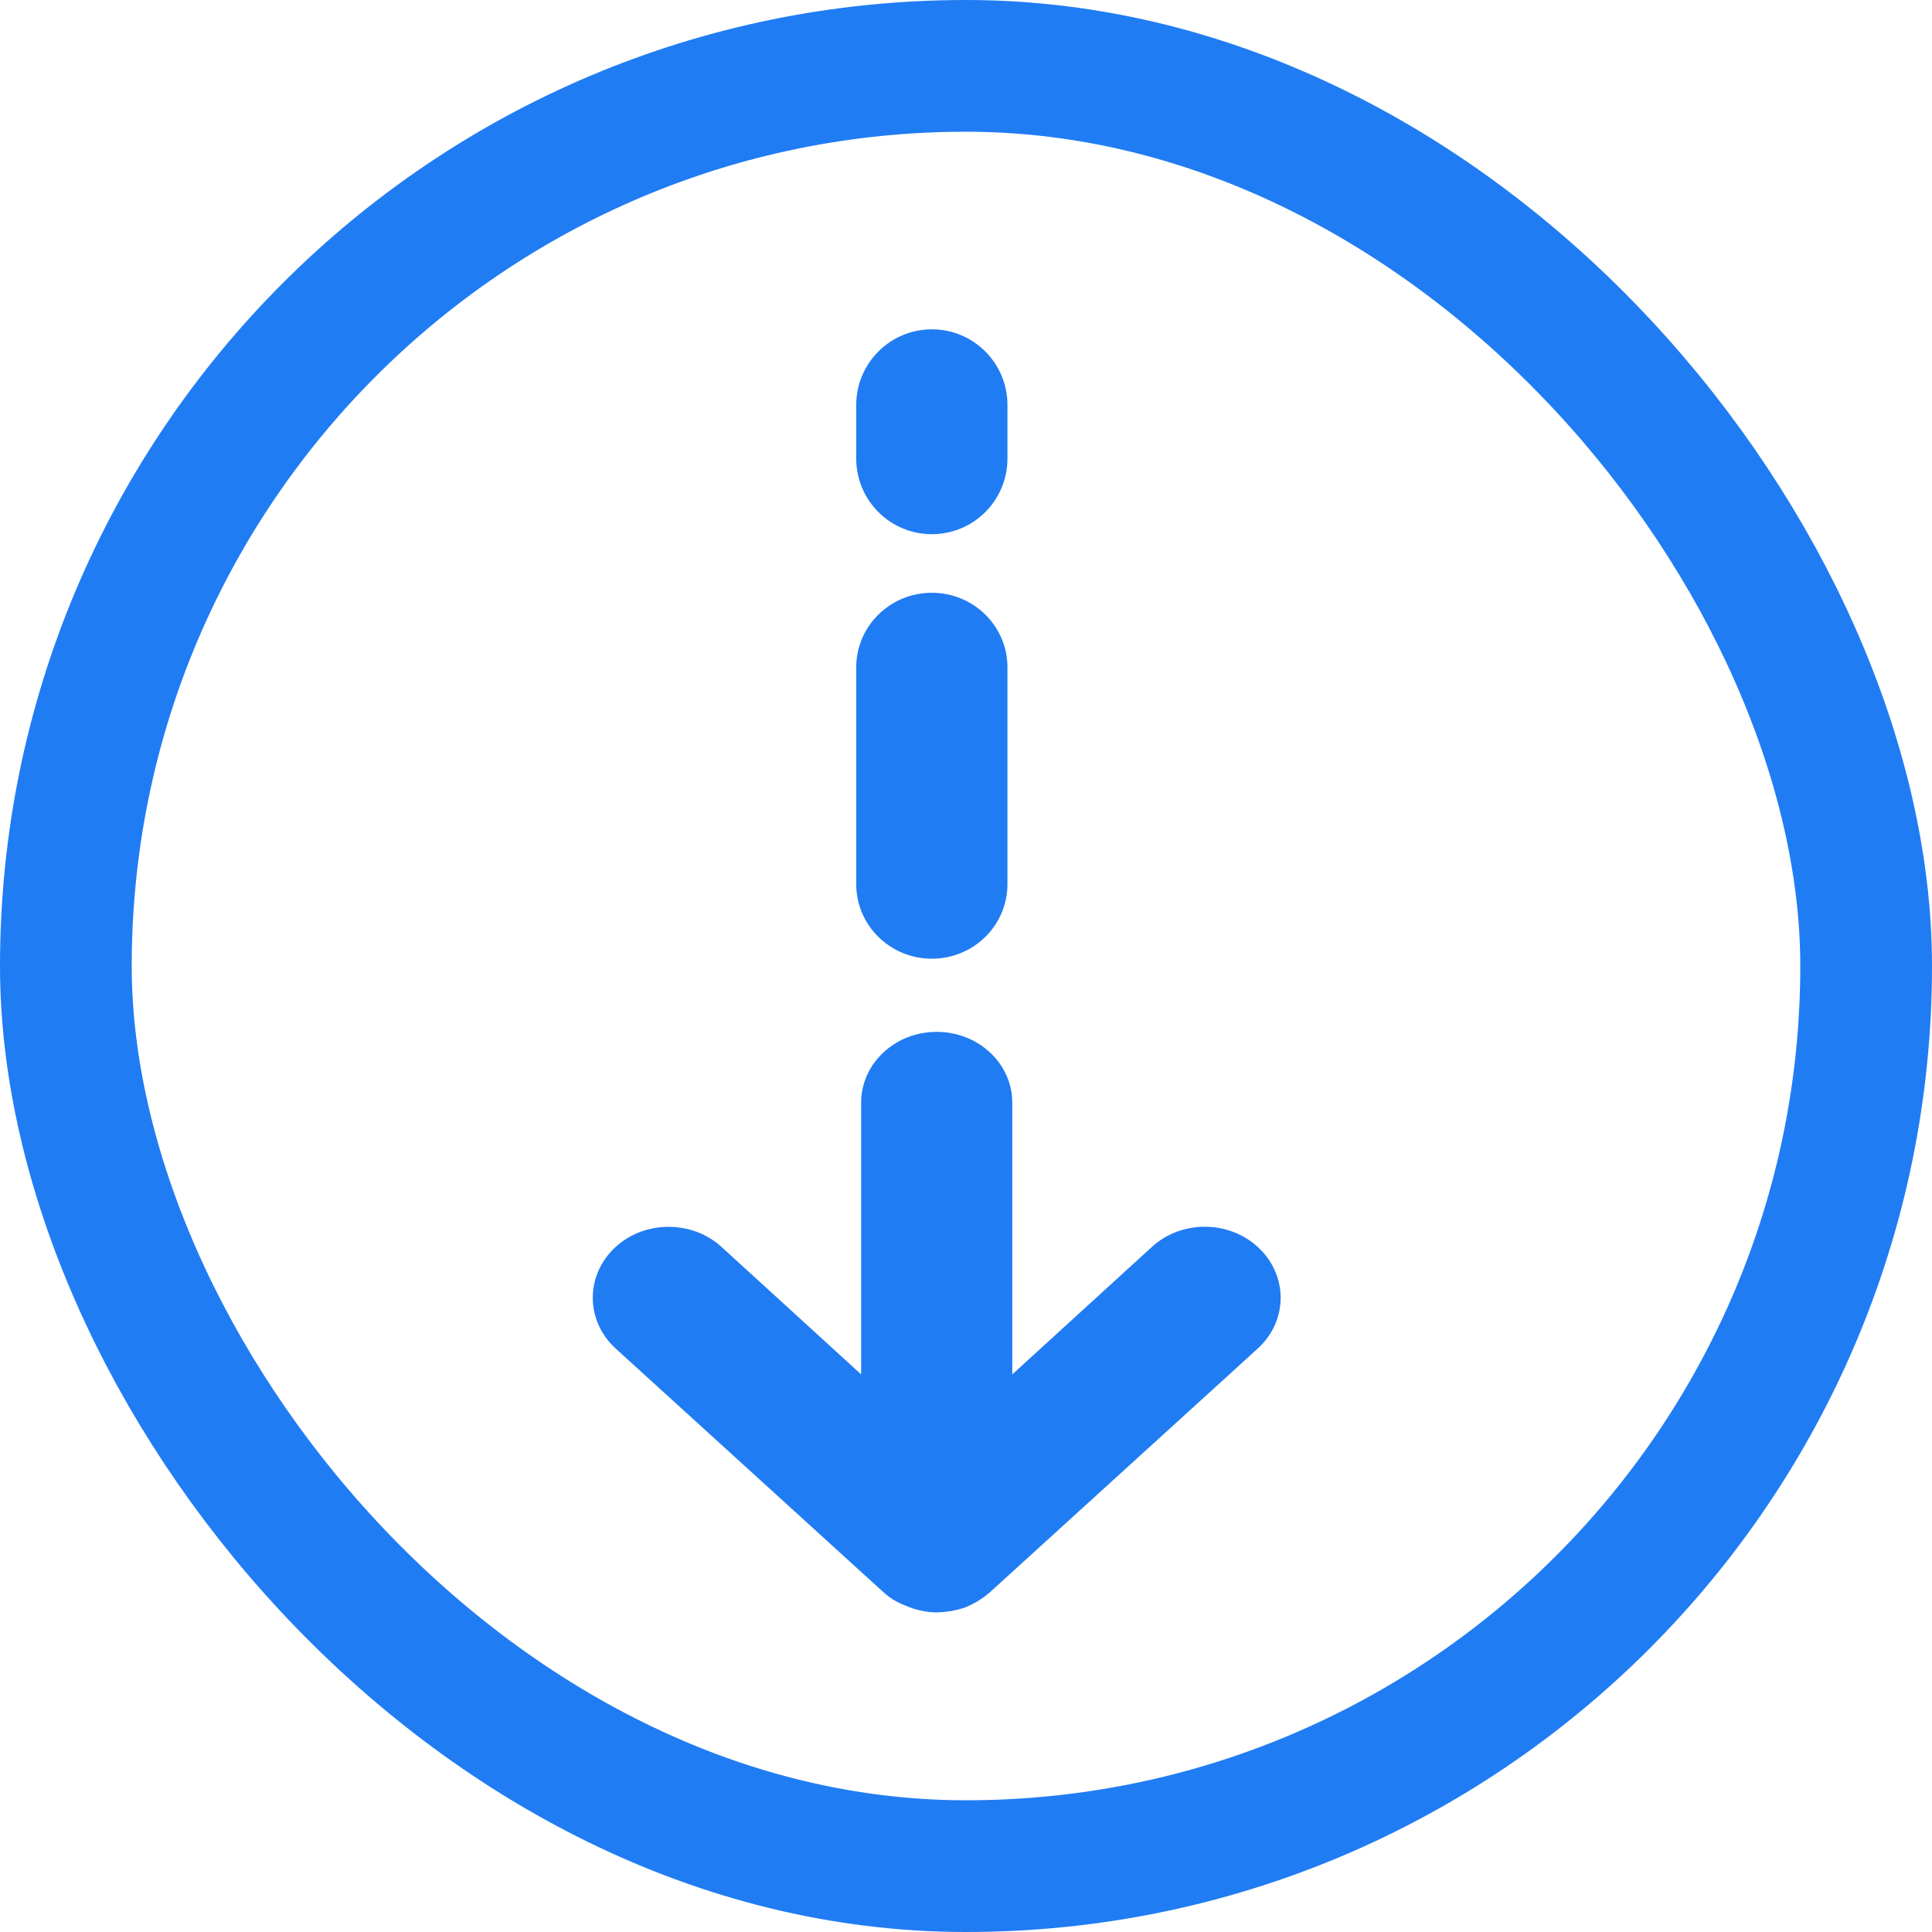 <?xml version="1.0" encoding="UTF-8"?>
<svg width="22px" height="22px" viewBox="0 0 22 22" version="1.1" xmlns="http://www.w3.org/2000/svg" xmlns:xlink="http://www.w3.org/1999/xlink">
    <!-- Generator: Sketch 59.1 (86144) - https://sketch.com -->
    <title>Group</title>
    <desc>Created with Sketch.</desc>
    <g id="-" stroke="none" stroke-width="1" fill="none" fill-rule="evenodd">
        <g id="Desk_Documentation_Docs" transform="translate(-502, -763)" stroke="#207CF3">
            <g id="Group-7" transform="translate(132, 601)">
                <g id="Group-6-Copy" transform="translate(301, 0)">
                    <g id="Group-3" transform="translate(69, 162)">
                        <g id="Group">
                            <rect id="Rectangle" stroke-width="1.5" x="0.75" y="0.75" width="20.5" height="20.5" rx="10.25"></rect>
                            <g id="Group-2" transform="translate(7, 4)" fill="#207CF3" fill-rule="nonzero" stroke-width="0.5">
                                <path d="M7.153,10.383 C7.038,10.278 6.882,10.219 6.719,10.219 C6.556,10.219 6.4,10.278 6.286,10.383 L4.277,12.217 L4.277,8.556 C4.277,8.249 4.003,8 3.666,8 C3.329,8 3.056,8.249 3.056,8.556 L3.056,12.217 L1.047,10.383 C0.807,10.165 0.419,10.165 0.18,10.383 C-0.06,10.601 -0.06,10.954 0.18,11.172 L3.233,13.95 L3.233,13.95 C3.285,13.997 3.347,14.032 3.416,14.056 L3.416,14.056 C3.494,14.09 3.579,14.109 3.666,14.111 C3.745,14.109 3.824,14.096 3.898,14.072 C3.972,14.042 4.04,14.001 4.1,13.95 L7.153,11.172 C7.268,11.068 7.333,10.926 7.333,10.778 C7.333,10.63 7.268,10.488 7.153,10.383 Z" id="Path"></path>
                                <path d="M3.611,6.667 C3.949,6.667 4.222,6.399 4.222,6.069 L4.222,3.598 C4.222,3.268 3.949,3 3.611,3 C3.274,3 3,3.268 3,3.598 L3,6.069 C3,6.399 3.274,6.667 3.611,6.667 L3.611,6.667 Z" id="Path"></path>
                                <path d="M3.611,1.833 C3.949,1.833 4.222,1.56 4.222,1.222 L4.222,0.611 C4.222,0.274 3.949,4.84989826e-12 3.611,4.84989826e-12 C3.274,4.84989826e-12 3,0.274 3,0.611 L3,1.222 C3,1.56 3.274,1.833 3.611,1.833 Z" id="Path"></path>
                            </g>
                        </g>
                    </g>
                </g>
            </g>
        </g>
    </g>
</svg>